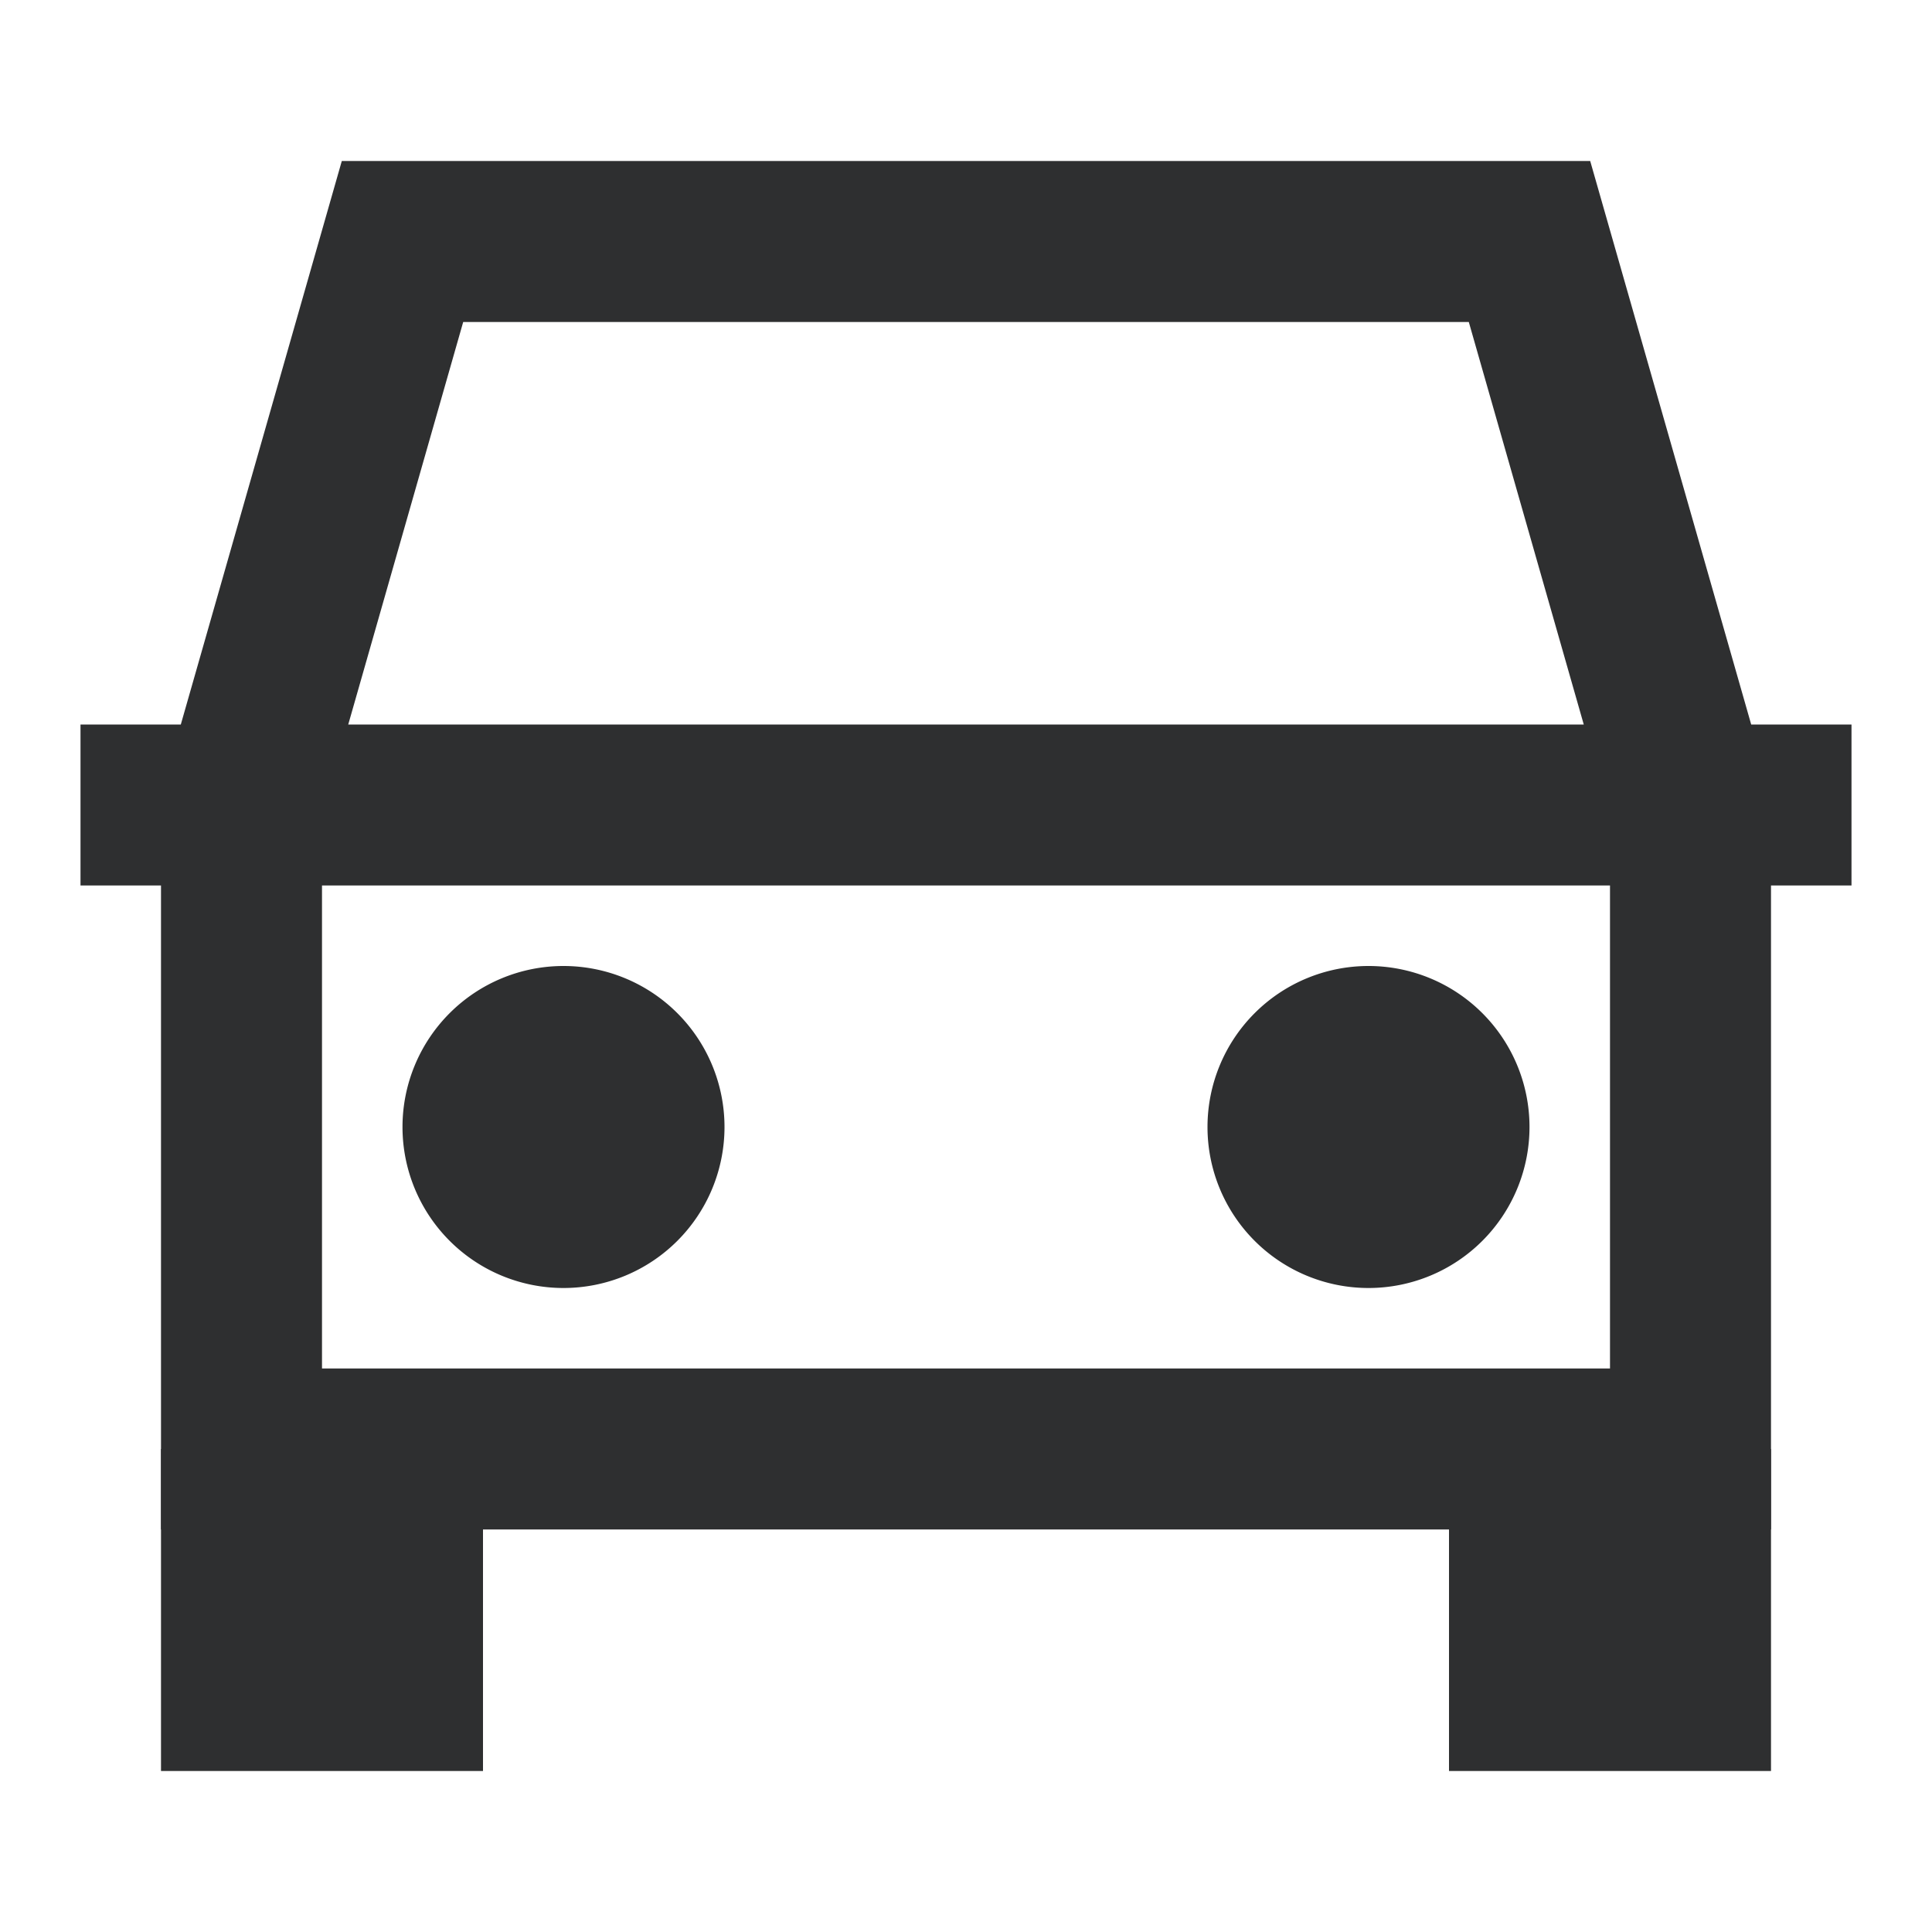 <svg t="1709714267865" class="icon" viewBox="0 0 1024 1024" version="1.1"
  xmlns="http://www.w3.org/2000/svg" p-id="4459" width="48" height="48">
  <path
    d="M85.333 768h170.667v170.667H85.333v-170.667z m682.667 0h170.667v170.667h-170.667v-170.667z"
    fill="#2E2F30" p-id="4460"></path>
  <path
    d="M938.667 469.333v341.333H85.333v-341.333H42.667V384h53.163l85.333-298.667h661.675l85.333 298.667H981.333v85.333h-42.667zM170.667 469.333v256h682.667v-256H170.667z m668.757-85.333l-60.928-213.333H245.504L184.576 384h654.848zM298.667 682.667a85.333 85.333 0 1 1 0-170.667 85.333 85.333 0 0 1 0 170.667z m426.667 0a85.333 85.333 0 1 1 0-170.667 85.333 85.333 0 0 1 0 170.667z"
    fill="#2E2F30" p-id="4461"></path>
</svg>